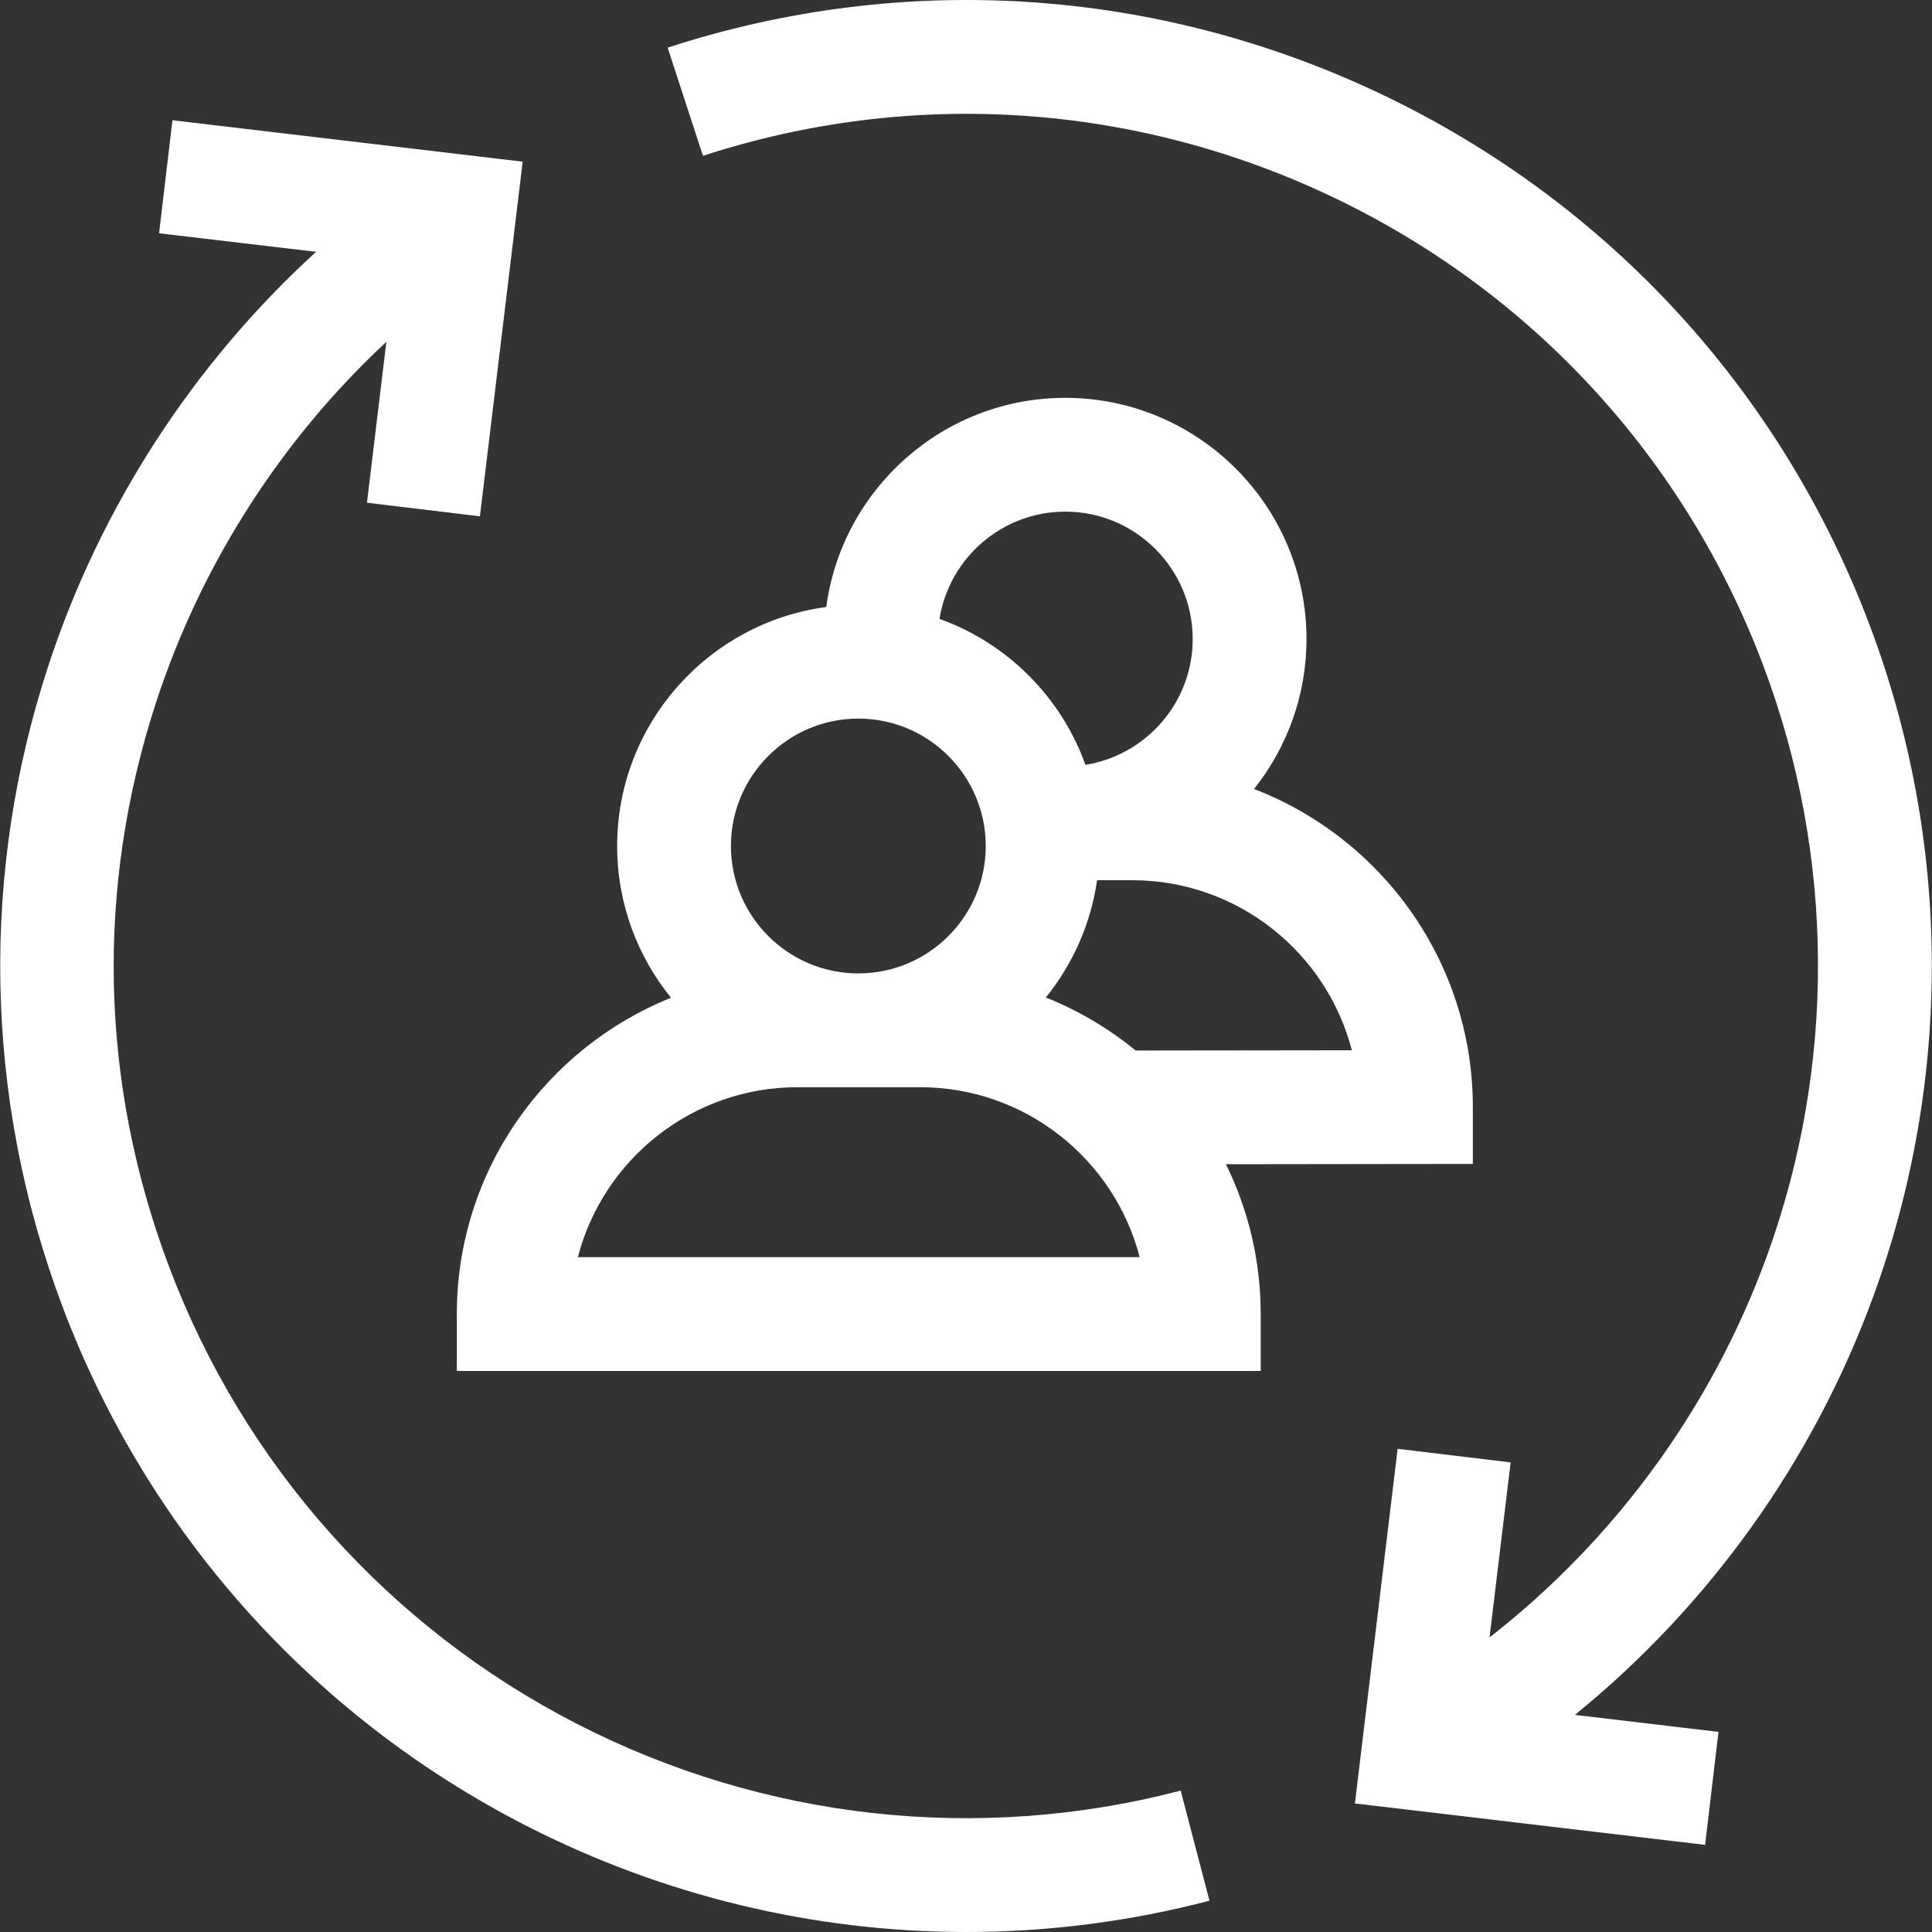 <svg xmlns="http://www.w3.org/2000/svg" fill="none" viewBox="0 0 50 50" height="50" width="50">
<rect x="0" y="0" width="50" height="50" fill="#333333" stroke="none"/>
<g clip-path="url(#clip0_278_12)">
<path fill="white" d="M30.556 46.341C25.32 47.71 19.772 47.097 14.934 44.615C10.062 42.115 6.313 37.915 4.377 32.787C2.585 28.038 2.469 22.983 4.042 18.169C5.208 14.599 7.278 11.381 9.999 8.846L9.497 13.01L12.42 13.363L13.527 4.184L4.463 3.112L4.117 6.037L8.18 6.517C5.004 9.416 2.59 13.129 1.243 17.254C0.378 19.901 -0.037 22.649 0.009 25.422C0.058 28.291 0.6 31.119 1.622 33.827C3.816 39.64 8.066 44.401 13.59 47.235C17.16 49.067 21.071 50 25.005 50C27.113 50 29.229 49.732 31.301 49.19L30.556 46.341Z"></path>
<path fill="white" d="M48.484 33.541C50.532 27.935 50.497 21.769 48.386 16.177C46.101 10.121 41.628 5.249 35.791 2.457C29.972 -0.326 23.398 -0.76 17.279 1.233L18.192 4.033C23.588 2.275 29.387 2.659 34.52 5.114C39.669 7.576 43.615 11.875 45.631 17.217C47.493 22.149 47.523 27.587 45.718 32.531C44.29 36.439 41.791 39.849 38.549 42.376L39.095 37.847L36.171 37.495L35.065 46.673L44.128 47.745L44.474 44.821L40.758 44.381C44.239 41.552 46.925 37.808 48.484 33.541Z"></path>
<path fill="white" d="M38.117 28.651C38.117 24.901 35.763 21.69 32.454 20.419C33.303 19.352 33.812 18.004 33.812 16.538C33.812 13.097 31.012 10.296 27.57 10.296C24.409 10.296 21.791 12.658 21.384 15.709C18.333 16.116 15.972 18.734 15.972 21.895C15.972 23.382 16.495 24.748 17.366 25.822C14.121 27.124 11.823 30.302 11.823 34.007V35.48H32.627V34.007C32.627 32.617 32.302 31.3 31.727 30.13L38.117 30.122V28.651ZM27.57 13.241C29.388 13.241 30.867 14.72 30.867 16.538C30.867 18.179 29.662 19.543 28.091 19.794C27.462 18.039 26.069 16.646 24.314 16.017C24.565 14.446 25.929 13.241 27.57 13.241ZM22.214 18.597C24.032 18.597 25.511 20.077 25.511 21.895C25.511 23.713 24.032 25.192 22.214 25.192C20.396 25.192 18.916 23.713 18.916 21.895C18.916 20.077 20.396 18.597 22.214 18.597ZM14.955 32.535C15.61 30.008 17.91 28.137 20.639 28.137H23.811C26.54 28.137 28.84 30.008 29.495 32.535H14.955ZM29.391 27.188C28.696 26.618 27.913 26.153 27.066 25.815C27.758 24.96 28.229 23.919 28.392 22.78H29.302C32.032 22.78 34.332 24.653 34.986 27.181L29.391 27.188Z"></path>
</g>
<defs>
<clipPath id="clip0_278_12">
<rect fill="white" height="50" width="50"></rect>
</clipPath>
</defs>
</svg>
